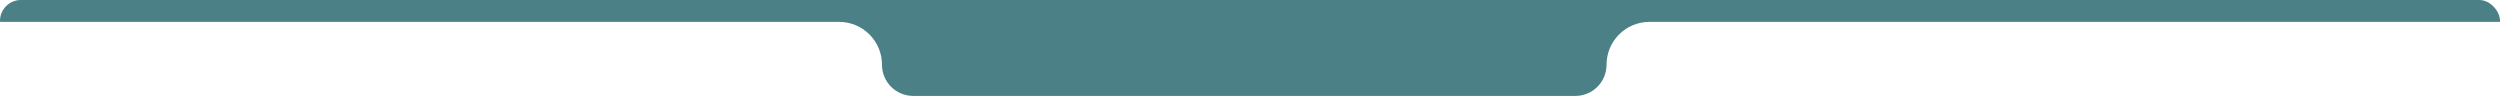 <?xml version="1.0" encoding="UTF-8"?> <svg xmlns="http://www.w3.org/2000/svg" width="1199" height="47" viewBox="0 0 1199 47" fill="none"><g clip-path="url(#clip0_3678_566)"><path d="M-73.5 0H1201V10.5H791.053C779.702 10.5 770.5 19.702 770.5 31.053V31.053C770.5 39.308 763.808 46 755.553 46H437.947C429.692 46 423 39.308 423 31.053V31.053C423 19.702 413.798 10.5 402.447 10.5H-63C-68.799 10.5 -73.5 5.799 -73.5 0V0Z" fill="#4B8087"></path></g><defs><clipPath id="clip0_3678_566"><rect width="1199" height="47" rx="10" fill="white"></rect></clipPath></defs></svg> 